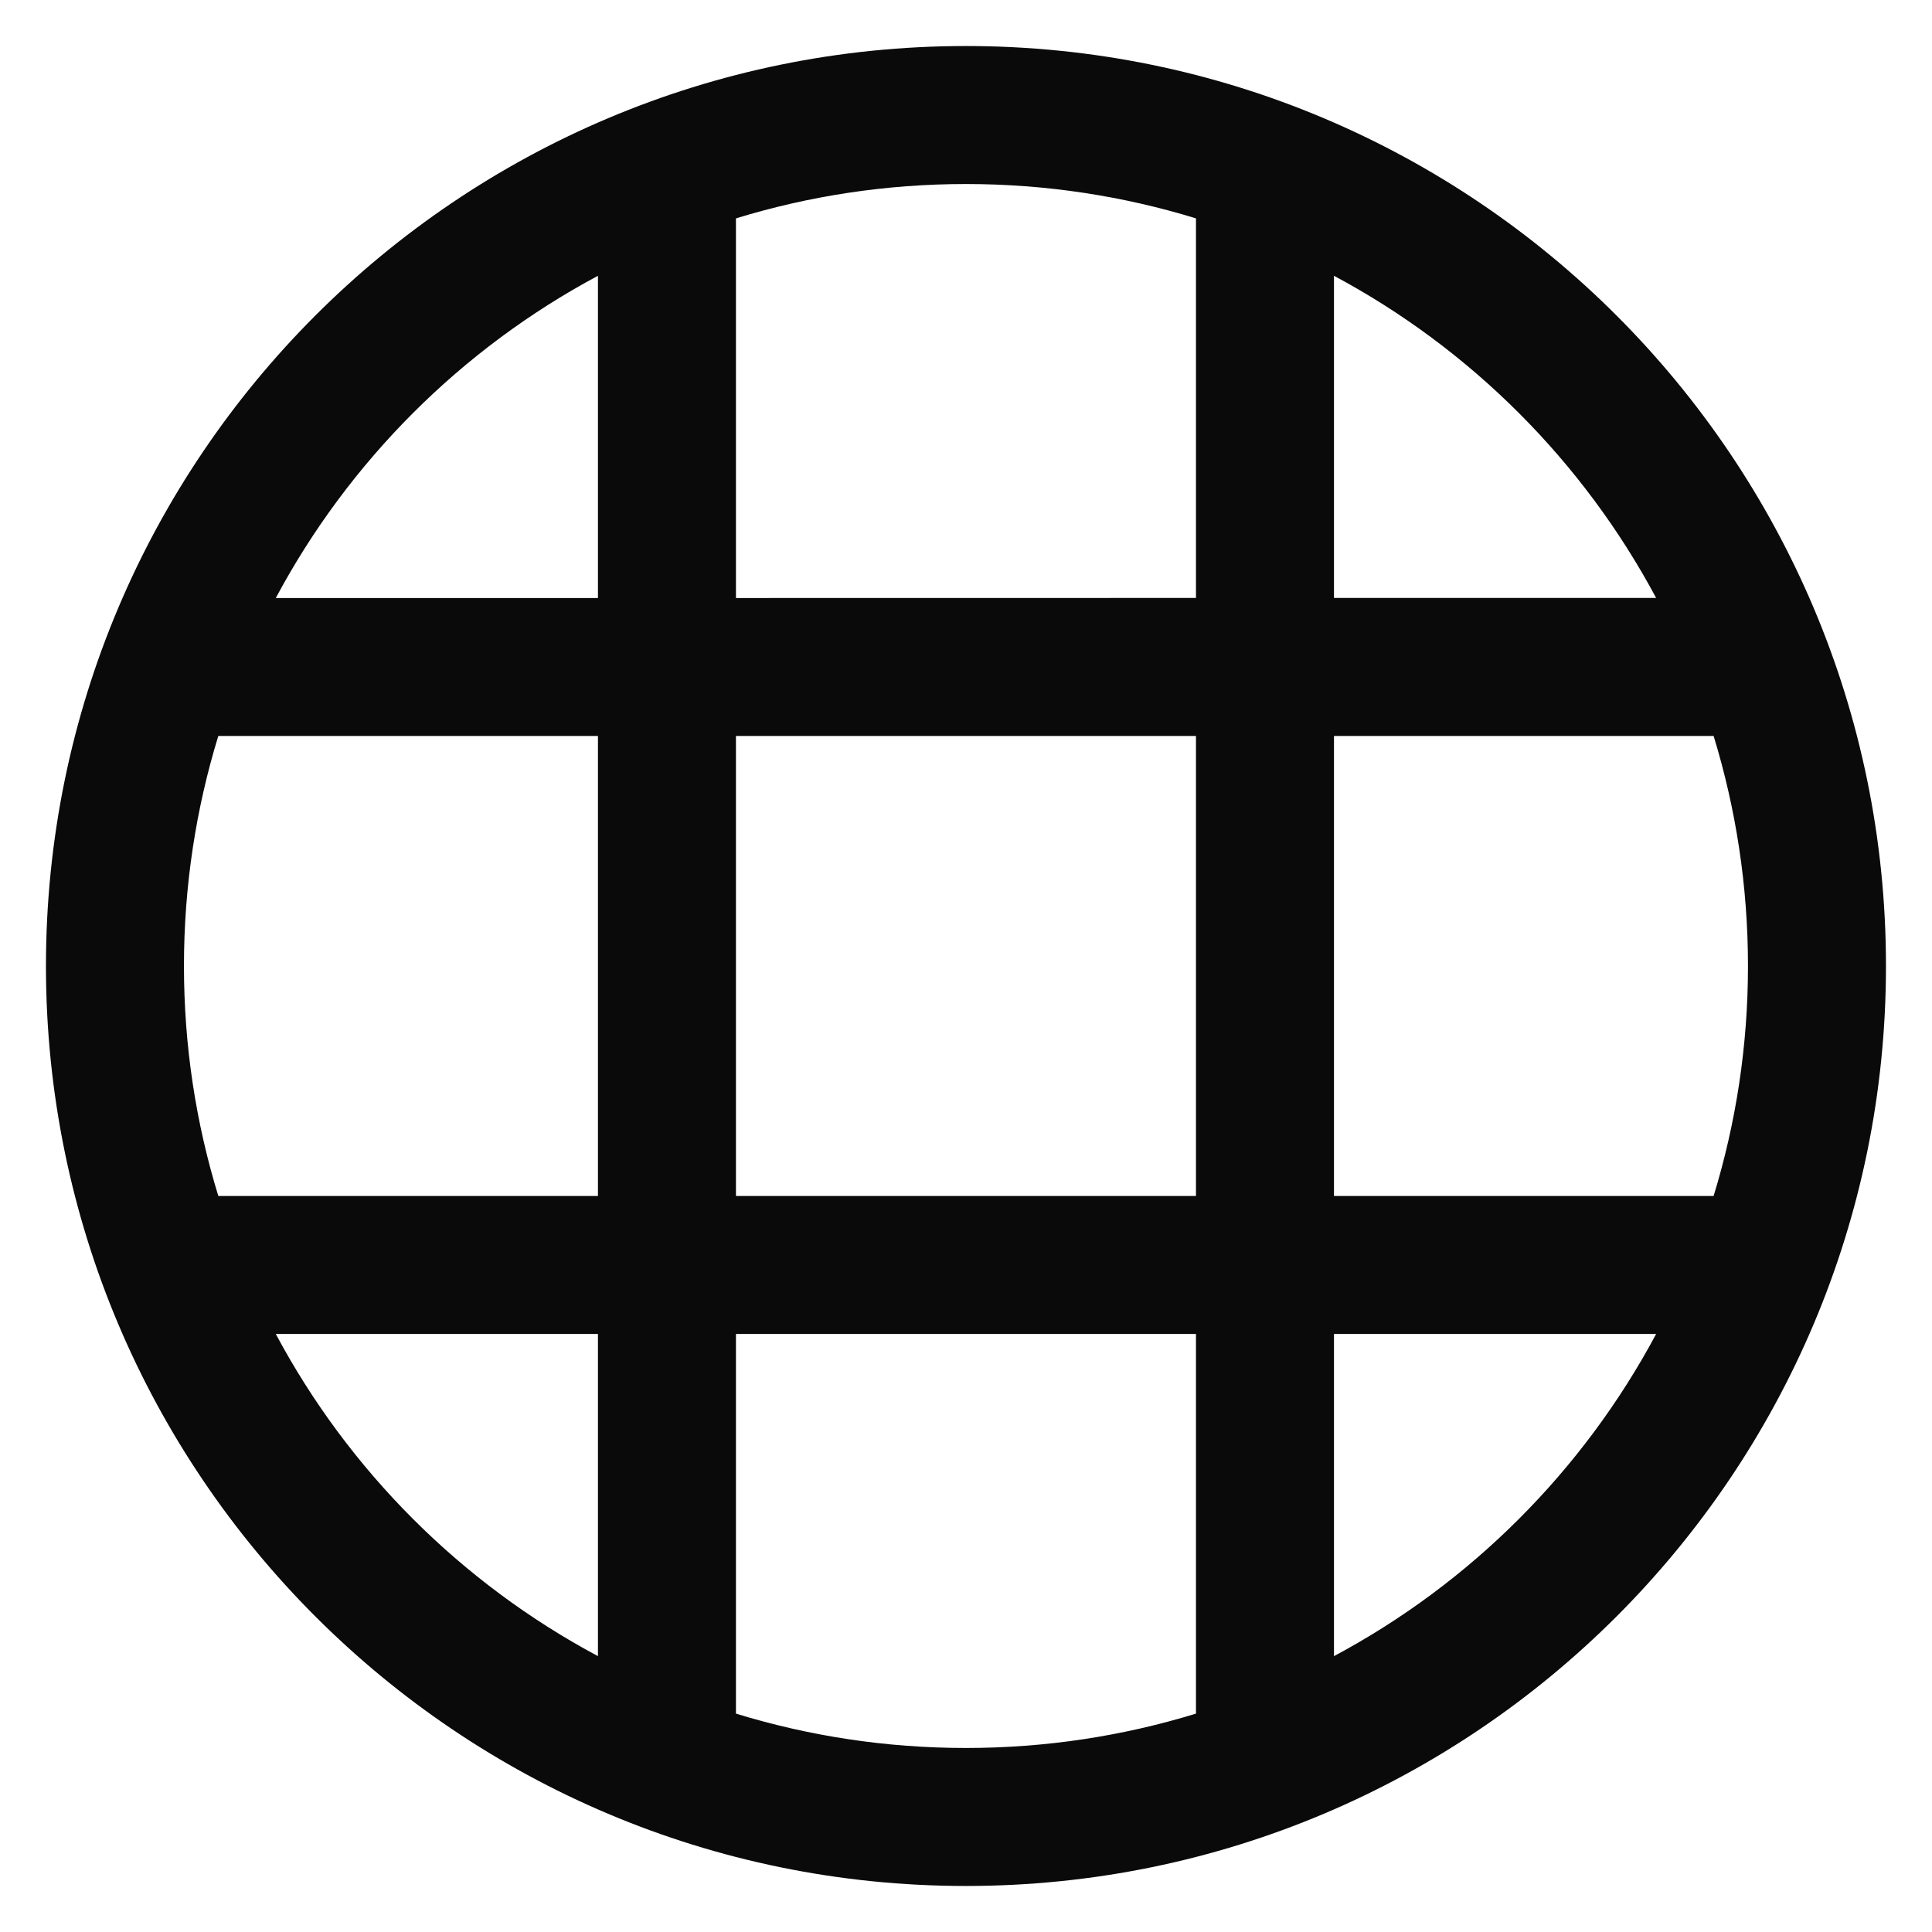 <svg width="28" height="28" viewBox="0 0 28 28" fill="none" xmlns="http://www.w3.org/2000/svg">
<path fill-rule="evenodd" clip-rule="evenodd" d="M13.999 27.333C21.363 27.333 27.333 21.364 27.333 14C27.333 6.636 21.363 0.667 13.999 0.667C6.636 0.667 0.666 6.636 0.666 14C0.666 21.364 6.636 27.333 13.999 27.333ZM24.835 17.333C25.158 16.279 25.333 15.16 25.333 14C25.333 12.84 25.158 11.72 24.835 10.666L19.333 10.666V17.333H24.835ZM17.333 17.333H10.666V10.666L17.333 10.666V17.333ZM19.333 8.666L24.002 8.666C22.943 6.686 21.314 5.056 19.333 3.997V8.666ZM17.333 3.165V8.666L10.666 8.667V3.165C11.72 2.841 12.839 2.667 13.999 2.667C15.159 2.667 16.279 2.841 17.333 3.165ZM17.333 19.333V24.835C16.279 25.159 15.159 25.333 13.999 25.333C12.839 25.333 11.72 25.159 10.666 24.835L10.666 19.333H17.333ZM19.333 24.002V19.333H24.002C22.943 21.314 21.314 22.944 19.333 24.002ZM8.666 17.333V10.666H3.164C2.84 11.72 2.666 12.84 2.666 14C2.666 15.16 2.84 16.279 3.164 17.333H8.666ZM8.666 8.667L8.666 3.997C6.685 5.056 5.055 6.686 3.997 8.667H8.666ZM3.997 19.333H8.666L8.666 24.002C6.685 22.944 5.055 21.314 3.997 19.333Z" fill="#0A0A0A"/>
</svg>
